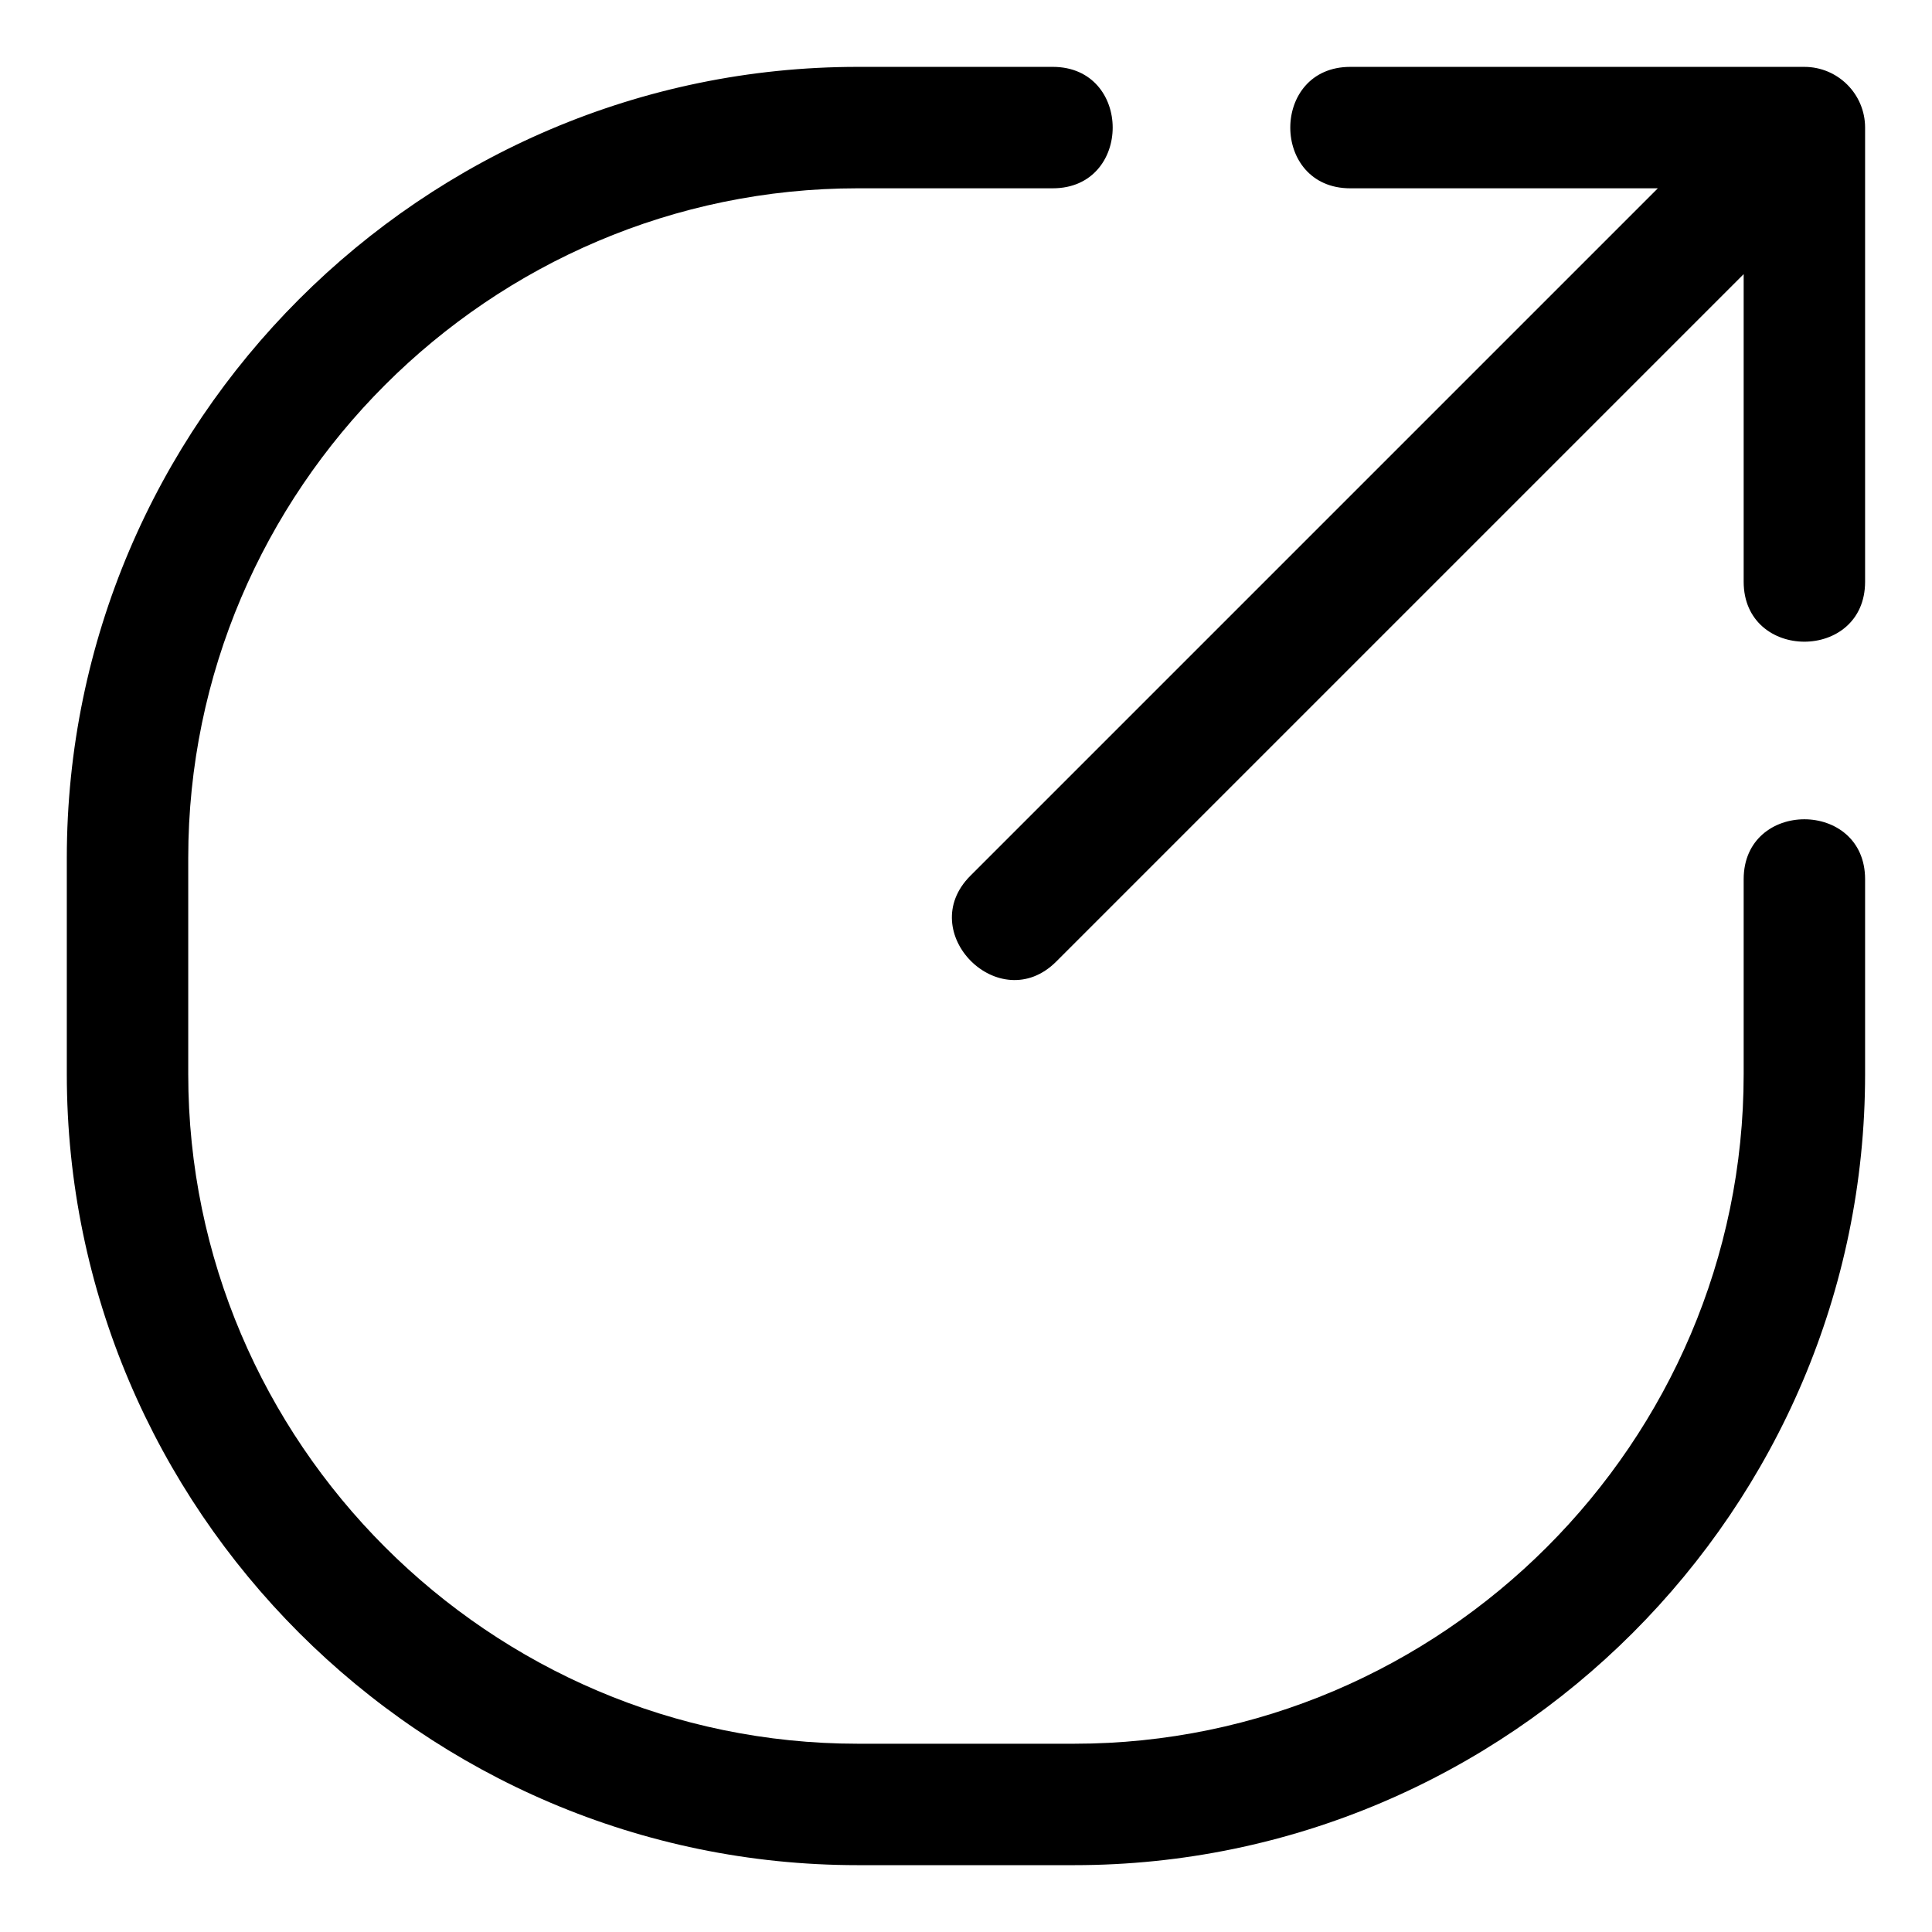 <?xml version="1.0" encoding="UTF-8"?>
<!-- Uploaded to: SVG Repo, www.svgrepo.com, Generator: SVG Repo Mixer Tools -->
<svg fill="#000000" width="800px" height="800px" version="1.1" viewBox="144 144 512 512" xmlns="http://www.w3.org/2000/svg">
 <path d="m606.09 377c0-21.176 32.18-21.176 32.18 0v51.676c0 115.31-94.301 209.61-209.61 209.61h-57.344c-115.31 0-209.61-94.301-209.61-209.61v-57.344c0-115.31 94.301-209.61 209.61-209.61h51.676c21.176 0 21.176 32.18 0 32.18h-51.676c-97.547 0-177.43 79.863-177.43 177.43v57.344c0 97.547 79.863 177.43 177.43 177.43h57.344c97.547 0 177.43-79.863 177.43-177.43v-51.676zm0-160.35-182.18 182.18c-14.977 14.977-37.727-7.785-22.746-22.746l182.18-182.18h-81.512c-21.191 0-21.191-32.18 0-32.18h120.34c8.887 0 16.098 7.211 16.098 16.098v120.34c0 21.191-32.18 21.191-32.18 0z"/>
</svg>